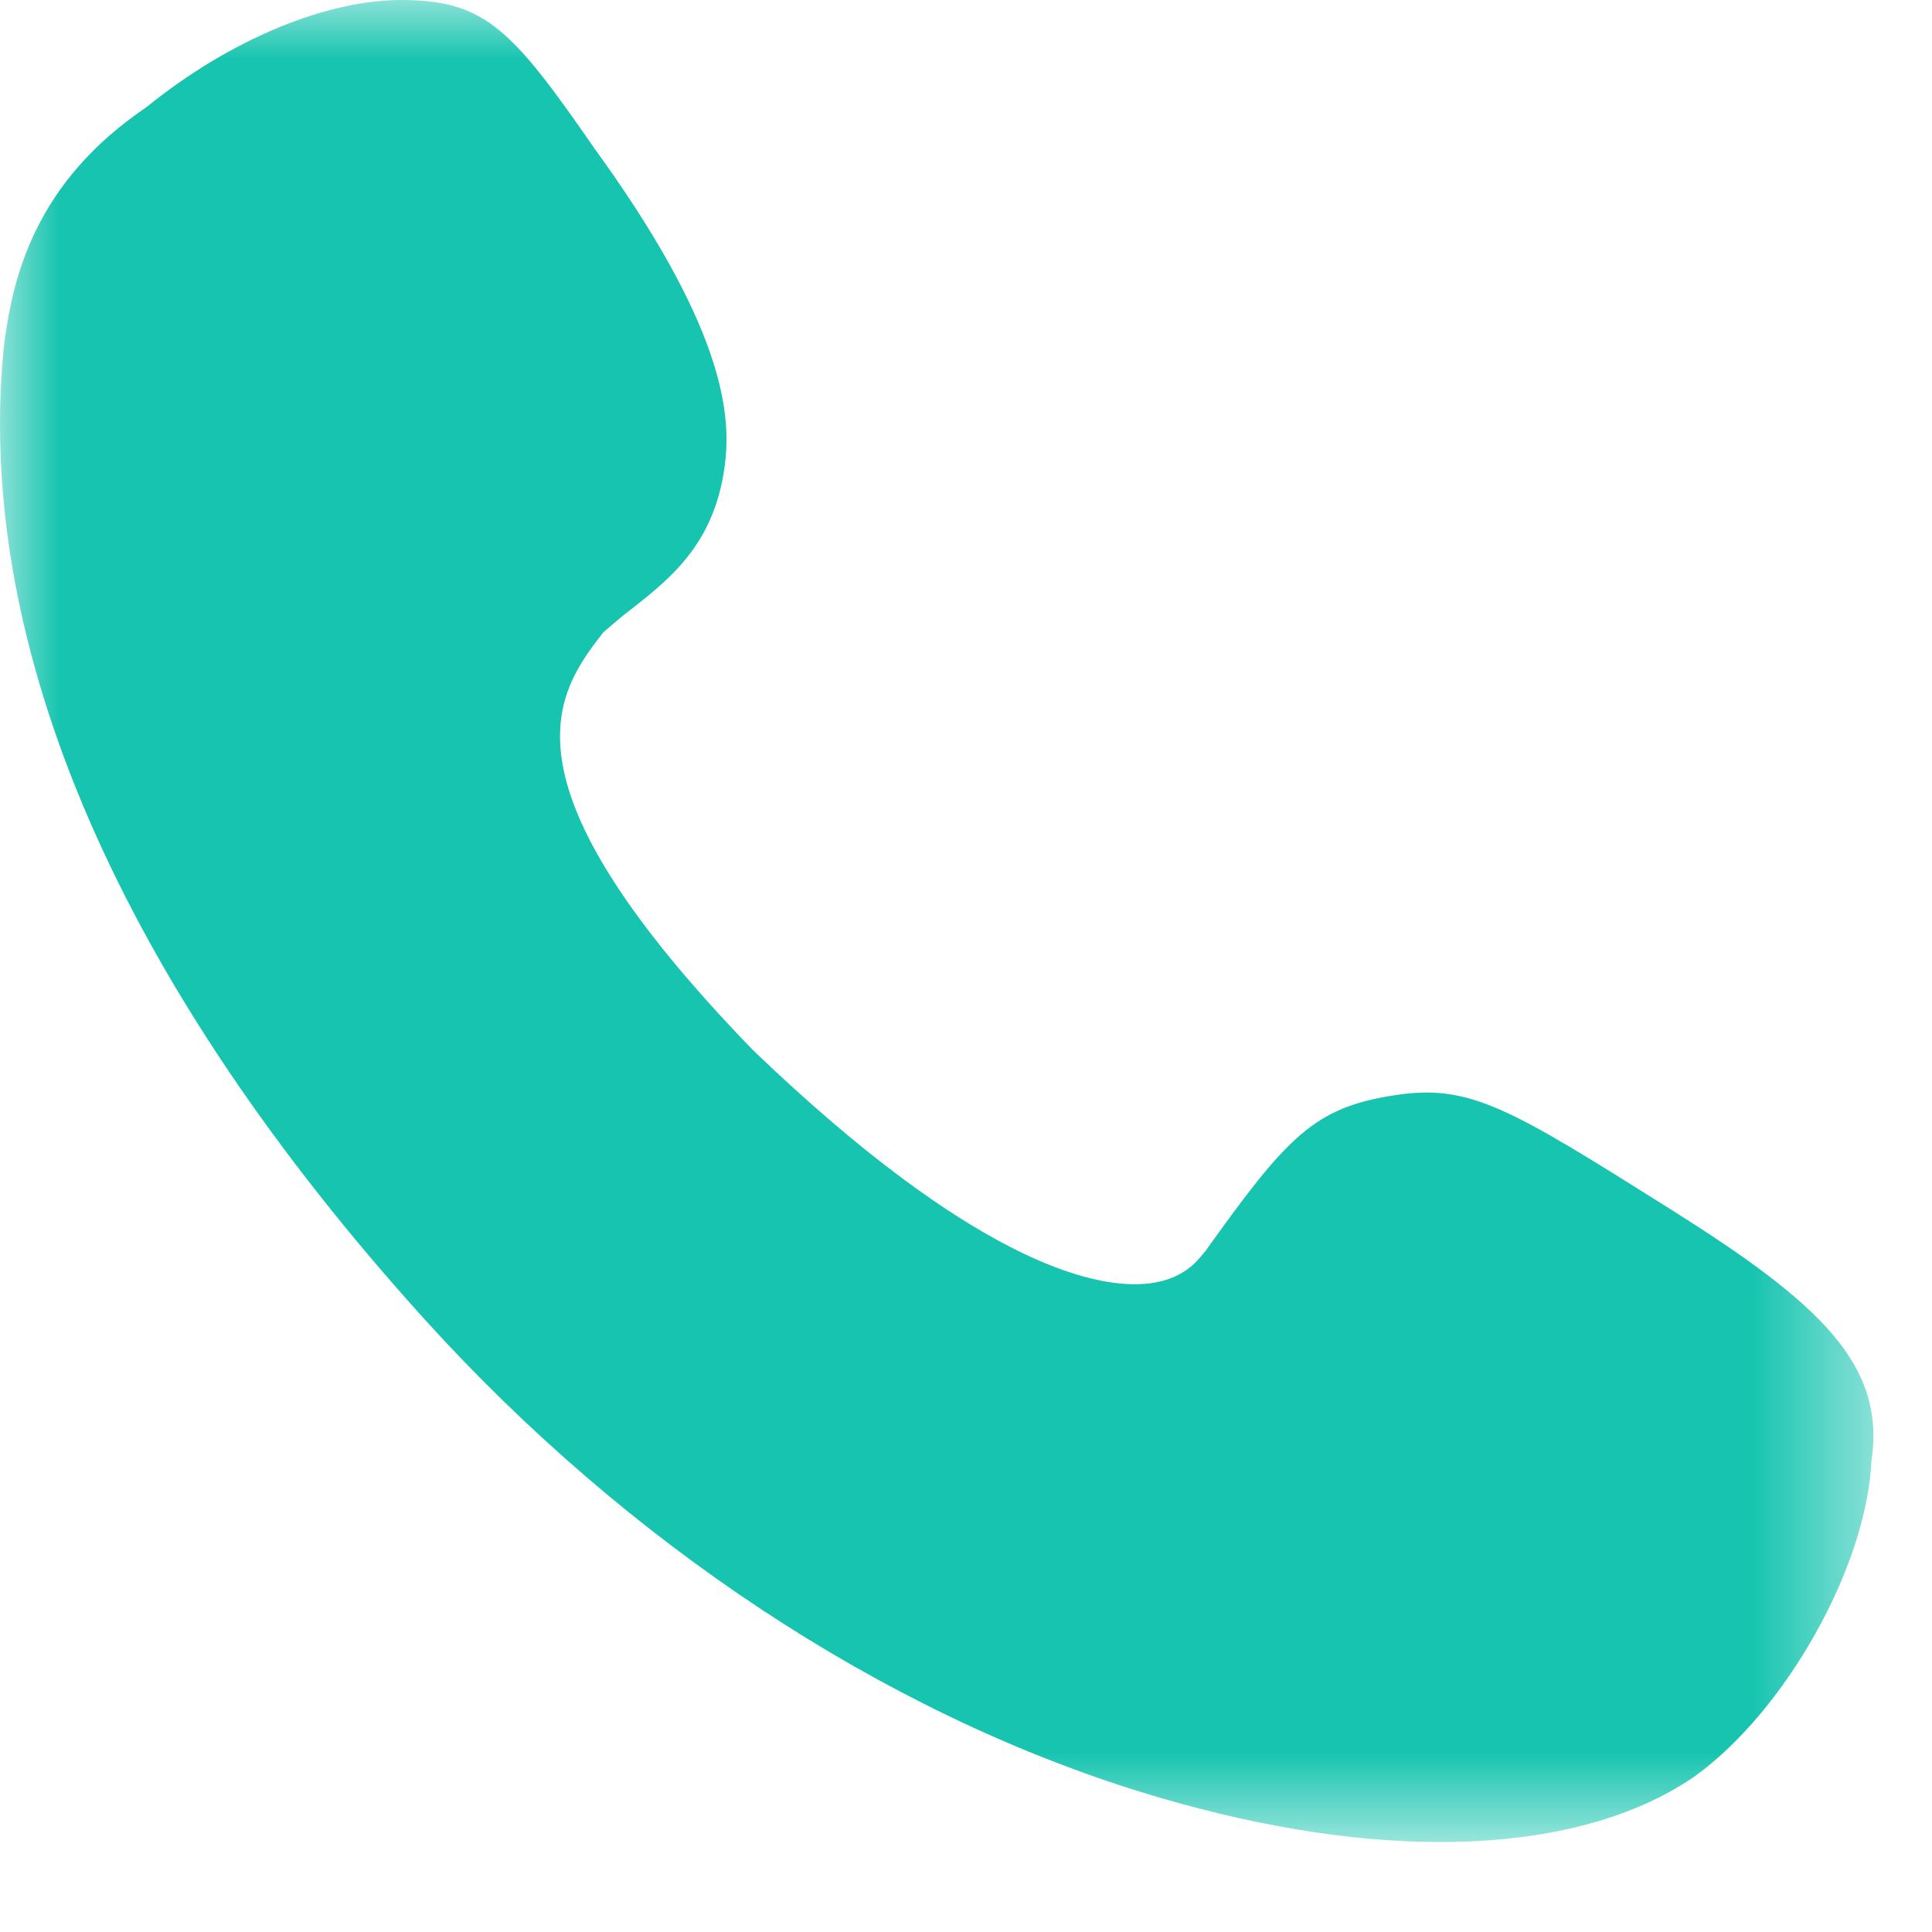 <?xml version="1.0" encoding="UTF-8"?>
<svg width="16px" height="16px" viewBox="0 0 16 16" version="1.1" xmlns="http://www.w3.org/2000/svg" xmlns:xlink="http://www.w3.org/1999/xlink">
    <title>图标_首页_电话</title>
    <defs>
        <filter id="filter-1">
            <feColorMatrix in="SourceGraphic" type="matrix" values="0 0 0 0 0.251 0 0 0 0 0.62 0 0 0 0 0.996 0 0 0 1 0"></feColorMatrix>
        </filter>
        <polygon id="path-2" points="0 0 15.515 0 15.515 15.255 0 15.255"></polygon>
    </defs>
    <g id="页面-1" stroke="none" stroke-width="1" fill="none" fill-rule="evenodd">
        <g id="官网-首页" transform="translate(-1316, -2942)">
            <g id="编组-10" transform="translate(0, 2857)">
                <g id="编组-21" transform="translate(278, 81)">
                    <g id="编组-20" transform="translate(961, 1)">
                        <g id="图标-首页-电话" transform="translate(77, 3)" filter="url(#filter-1)">
                            <g>
                                <mask id="mask-3" fill="white">
                                    <use xlink:href="#path-2"></use>
                                </mask>
                                <g id="Clip-2"></g>
                                <path d="M11.927,15.255 C11.172,15.255 10.325,15.112 9.437,14.837 C7.304,14.174 5.202,12.786 3.519,10.929 C0.998,8.143 -0.206,5.368 0.029,2.898 C0.1,2.286 0.294,1.51 1.212,0.888 C1.917,0.317 2.723,-0.01 3.355,0 C4.019,0.01 4.243,0.245 4.927,1.235 C5.978,2.684 6.049,3.398 6.008,3.806 C5.937,4.48 5.57,4.776 5.233,5.041 C5.151,5.102 5.07,5.174 4.998,5.235 C4.59,5.755 4.09,6.48 6.233,8.694 C8.059,10.449 9.049,10.663 9.468,10.633 C9.794,10.612 9.917,10.439 9.968,10.378 L9.978,10.368 C10.662,9.408 10.886,9.174 11.539,9.072 C12.172,8.97 12.498,9.174 13.845,10.021 C15.059,10.786 15.621,11.296 15.498,12.102 C15.457,12.98 14.784,14.174 14.029,14.715 C13.508,15.072 12.784,15.255 11.927,15.255" id="Fill-1" fill="#16C4AF" mask="url(#mask-3)"></path>
                            </g>
                        </g>
                    </g>
                </g>
            </g>
        </g>
    </g>
</svg>